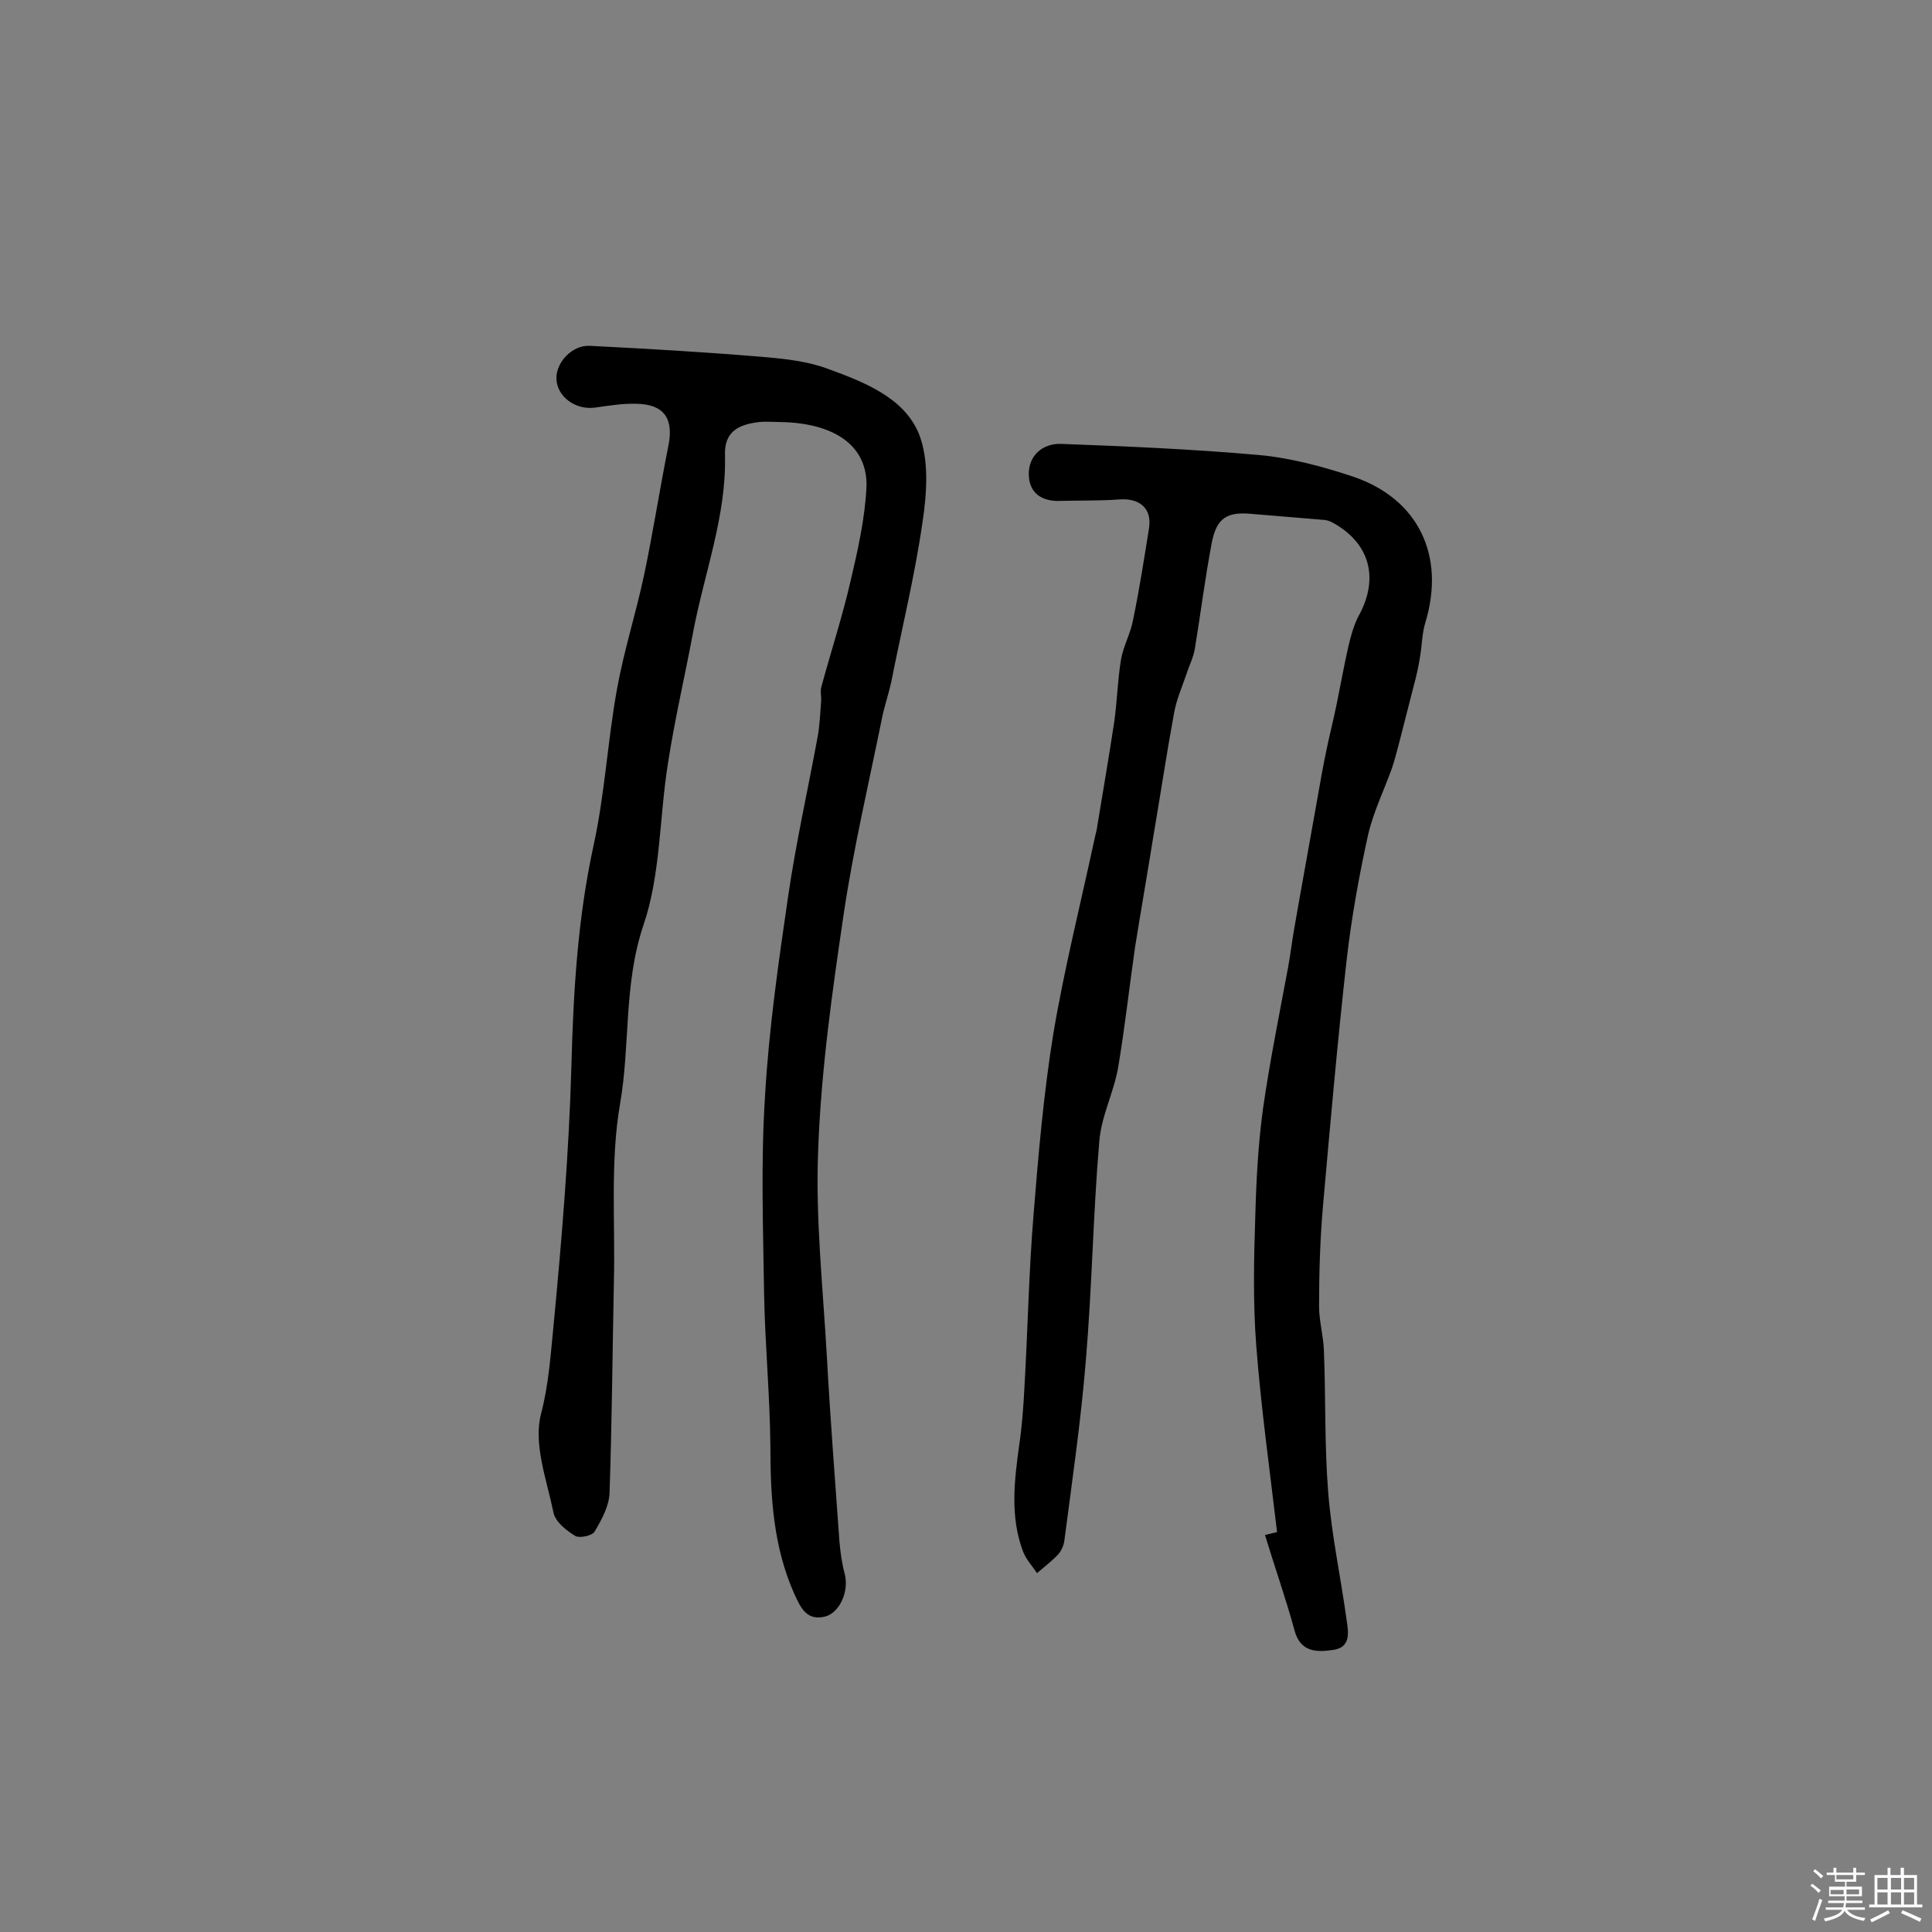 <svg enable-background="new 0 0 400 400" viewBox="0 0 400 400" xmlns="http://www.w3.org/2000/svg"><rect x="0" y="0" width="400" height="400" fill="#808080" stroke="none"/><path d="m374.8 390.4.4-.4c.7.5 1.3 1 1.8 1.4l-.5.5c-.5-.6-1.1-1.1-1.7-1.5zm1 7.3-.6-.3c.5-1.4 1.1-2.8 1.5-4.3.2.1.4.2.6.3-.5 1.3-1 2.8-1.5 4.3zm-.4-10.3.4-.4c.4.3 1 .8 1.7 1.4l-.5.5c-.4-.5-1-1-1.6-1.5zm2.5.3h1.7v-1h.6v1h3.5v-1h.6v1h1.8v.5h-1.8v1.4h-2v1h3.2v2h-3.2v.9h3.3v.5h-3.4c0 .3-.1.6-.1.9h4v.5h-3.7c.7.9 1.9 1.5 3.8 1.7-.1.2-.2.4-.3.6-2.1-.4-3.5-1.1-4-2.1-.4 1-1.8 1.7-4 2.2-.1-.2-.2-.4-.3-.6 2.1-.4 3.4-1 3.8-1.8h-3.4v-.5h3.6c.1-.3.1-.6.2-.9h-3.3v-.5h3.4c0-.3 0-.6 0-.9h-3.2v-2h3.3v-1h-2.1v-1.4h-1.7v-.5zm1.1 3.5v1h2.7c0-.3 0-.4 0-.4 0-.1 0-.2 0-.2 0-.1 0-.2 0-.3h-2.7zm1.2-3v.9h3.5v-.9zm4.7 3h-2.6v.6.4h2.6z" fill="#fbfafc"/><path d="m393.6 386.7h.6v1.5h2.7v6.1h1.1v.6h-11v-.6h1.1v-6.1h2.7v-1.5h.6v1.5h2.1v-1.5zm-2.7 8.8.4.6c-1.2.6-2.5 1.3-3.8 1.9-.1-.2-.2-.4-.3-.6 1.2-.6 2.5-1.2 3.7-1.9zm-2.2-6.7v2.4h2.1v-2.4zm0 3v2.5h2.1v-2.5zm2.8-3v2.4h2.1v-2.4zm0 3v2.5h2.1v-2.5zm6 6.1c-1.4-.7-2.7-1.3-3.9-1.8l.3-.6c1.5.6 2.7 1.2 3.9 1.7zm-1.2-9.1h-2.1v2.4h2.1zm-2.1 3v2.5h2.1v-2.5z" fill="#fbfafc"/><g fill="#010000"><path d="m264.4 317.2c-1.5-12.8-3.3-25.6-4.3-38.5-.7-9-.5-18.1-.2-27.1.2-7.4.6-14.8 1.6-22.1 1.4-9.8 3.4-19.6 5.2-29.3.5-2.7.8-5.4 1.3-8.2 1.6-9.2 3.3-18.4 4.9-27.5.5-2.9 1-5.7 1.6-8.6.7-3.5 1.6-6.9 2.3-10.4.8-3.9 1.5-7.9 2.4-11.8.5-2.1 1.1-4.3 2.1-6.2 4.3-7.8 2.3-15.1-5.4-19.3-.7-.4-1.5-.6-2.3-.6-4.8-.4-9.6-.8-14.4-1.2-5.1-.5-7.3.8-8.3 5.9-1.4 7.3-2.3 14.6-3.5 21.9-.3 1.9-1.2 3.6-1.8 5.5-.9 2.6-2 5.1-2.5 7.8-1.6 8.7-2.9 17.4-4.4 26.2-1.2 7.5-2.5 14.9-3.7 22.4-1.2 8.3-2.1 16.6-3.5 24.9-.9 5.2-3.5 10.1-3.9 15.3-1.3 15.1-1.5 30.3-2.8 45.5-1 12.3-2.8 24.6-4.4 36.9-.1 1.1-.6 2.3-1.3 3.1-1.3 1.4-2.9 2.6-4.4 3.9-1-1.5-2.3-2.9-2.9-4.5-2.7-7.2-1.8-14.6-.8-21.9.6-4 .9-8.1 1.1-12.1.7-12 .9-23.9 1.9-35.9 1-12.5 2.1-25.1 4.1-37.4 2.3-13.6 5.7-27.1 8.6-40.6.2-.8.4-1.6.5-2.4 1.2-7.2 2.4-14.3 3.5-21.5.6-4.3.7-8.7 1.4-12.9.5-2.8 2-5.4 2.5-8.2 1.3-6.3 2.3-12.7 3.3-19 .6-4-1.9-6.2-6.1-5.9-4 .3-8.1.2-12.1.3-3.9.2-6.6-1.5-6.7-5.4-.1-4 2.9-6.5 6.6-6.4 13.7.5 27.4 1.1 41 2.3 6.6.6 13.3 2.4 19.6 4.5 13.5 4.6 19.1 16.4 14.9 30.2-.7 2.3-.7 4.8-1.1 7.1-.3 1.9-.7 3.8-1.2 5.6-1.1 4.3-2.2 8.6-3.3 12.9-.4 1.5-.8 3-1.3 4.5-1.6 4.5-3.8 9-4.9 13.6-1.9 8.6-3.5 17.4-4.5 26.2-1.9 17-3.4 34-4.9 51-.6 6.9-.8 13.8-.8 20.7 0 3 .9 6.1 1 9.1.4 9.8.1 19.7.9 29.5.7 8.8 2.6 17.5 3.8 26.3.4 2.6.9 5.7-2.8 6.2-3.4.5-6.8.5-8-4.1-1.8-6.6-4.1-13.1-6.1-19.7.9-.2 1.7-.4 2.5-.6z"/><path d="m162.4 87.4c-1.8 0-3.6-.2-5.4 0-4 .5-7.1 1.9-6.9 6.9.3 12.6-4.3 24.4-6.6 36.6-1.7 9.1-3.8 18-5.2 27.1-1.8 11.2-1.5 23.1-5.1 33.6-4.1 12.2-2.7 24.6-4.8 36.8-2.1 12-1 24.6-1.3 36.9-.3 14.6-.4 29.2-.9 43.8-.1 2.7-1.6 5.5-3.1 8-.5.9-3.2 1.4-4 .9-1.8-1.1-4.1-2.9-4.5-4.8-1.4-6.8-4.2-14.2-2.6-20.4 1.6-6.1 2-12.3 2.6-18.3 1.7-17.8 3.2-35.8 3.7-53.7.4-15.4 1.3-30.7 4.6-45.8 2.3-10.5 2.9-21.5 4.8-32.1 1.4-7.9 3.9-15.7 5.6-23.6 1.9-9 3.3-18.1 5.1-27.1 1.1-5.5-.9-8.5-6.6-8.6-2.9-.1-5.8.4-8.7.8-4 .5-7.8-2.3-7.9-6-.1-3.4 3.3-7 6.9-6.8 12 .6 23.9 1.3 35.9 2.3 4.6.4 9.3.9 13.5 2.5 7.4 2.7 15.6 5.9 18.7 13.3 2.2 5.4 1.7 12.4.8 18.4-1.6 11.1-4.3 22.1-6.5 33.2-.6 2.7-1.5 5.2-2 7.9-2.7 13.3-5.8 26.5-7.8 39.9-2.4 16.2-4.7 32.5-5.3 48.8-.6 14.3 1 28.8 1.8 43.1.7 12.8 1.7 25.5 2.6 38.2.2 2.2.5 4.5 1.1 6.7.9 3.5-1 8-4.1 8.8-3.8.9-5-1.8-6.3-4.6-4.4-9.8-5-20.2-5-30.7-.1-10.5-1.1-20.9-1.3-31.4-.2-13.7-.7-27.5.2-41.2.8-13.9 2.8-27.7 4.8-41.4 1.6-10.9 4-21.6 6-32.4.5-2.5.6-5.1.8-7.7.1-1-.2-2 0-2.9 2-7.4 4.4-14.7 6.1-22.1 1.5-6.4 3-13 3.3-19.6.2-8.3-6.4-12.9-17-13.3z"/></g></svg>